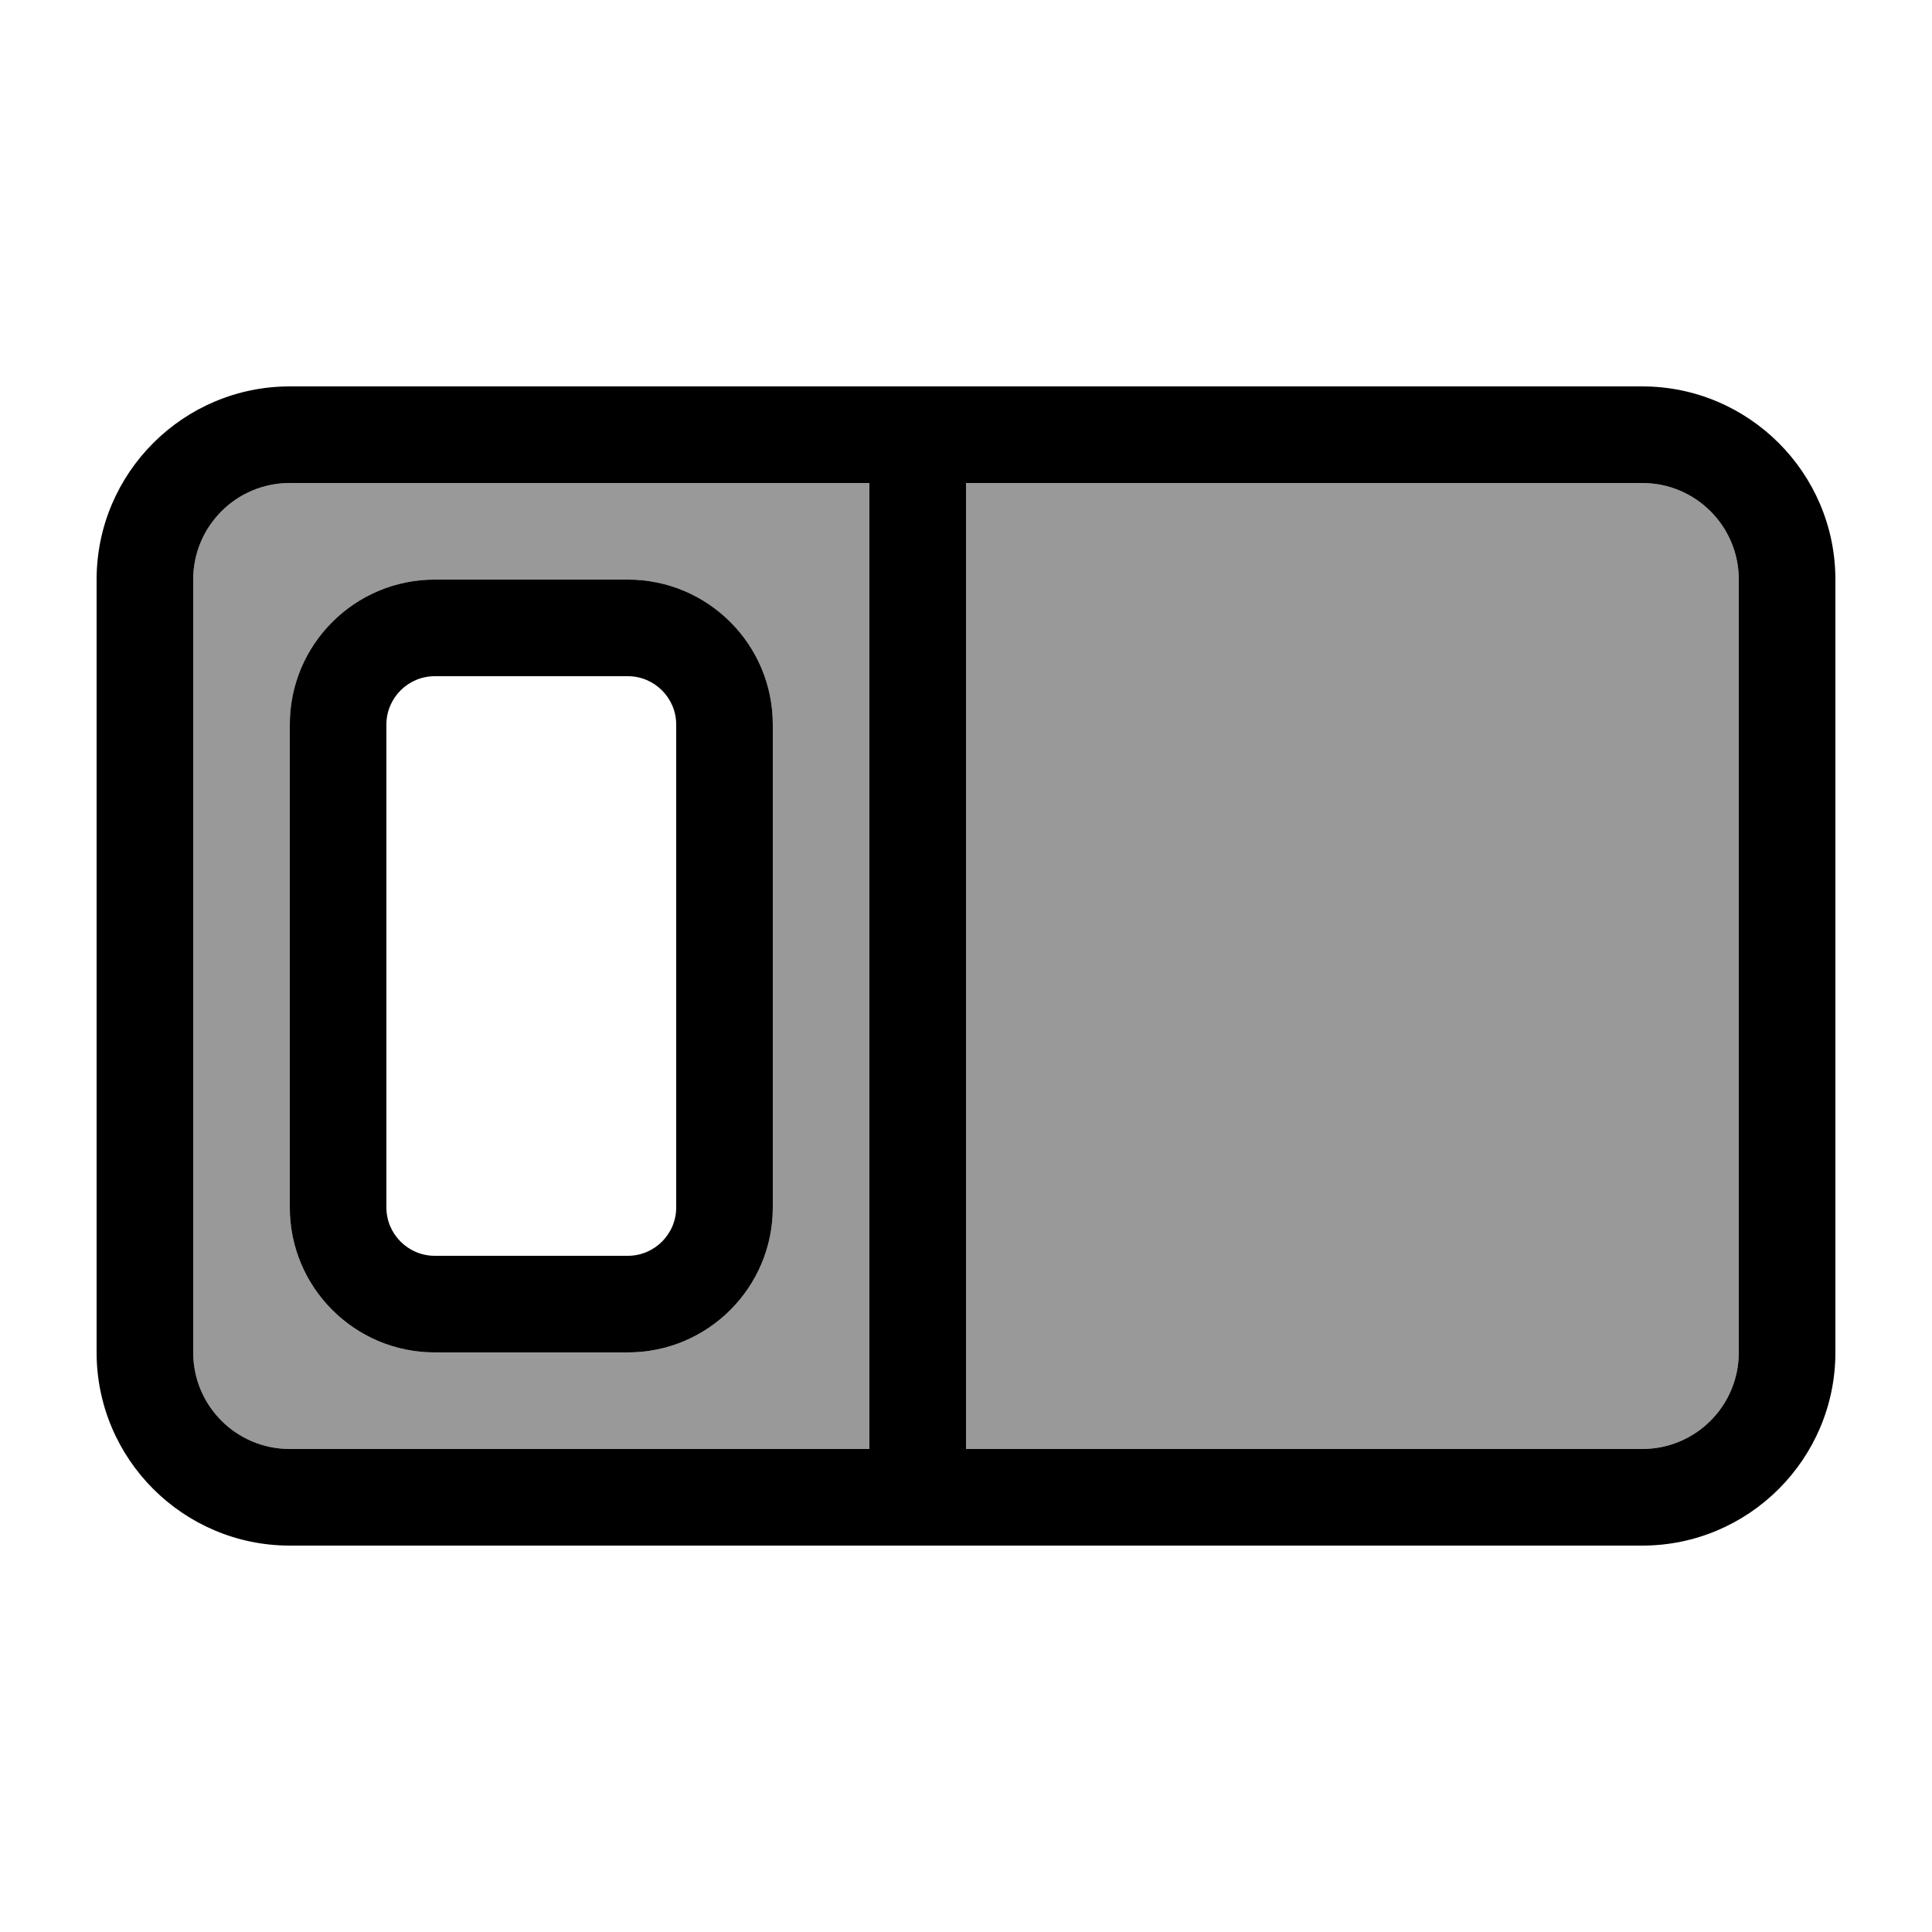 <svg xmlns="http://www.w3.org/2000/svg" viewBox="0 0 640 640"><!--! Font Awesome Pro 7.1.0 by @fontawesome - https://fontawesome.com License - https://fontawesome.com/license (Commercial License) Copyright 2025 Fonticons, Inc. --><path opacity=".4" fill="currentColor" d="M64 192C64 174.3 78.3 160 96 160L288 160L288 480L96 480C78.3 480 64 465.7 64 448L64 192zM96 240L96 400C96 426.5 117.5 448 144 448L208 448C234.5 448 256 426.5 256 400L256 240C256 213.5 234.5 192 208 192L144 192C117.5 192 96 213.5 96 240zM320 160L544 160C561.7 160 576 174.3 576 192L576 448C576 465.7 561.7 480 544 480L320 480L320 160z"/><path fill="currentColor" d="M288 160L288 480L96 480C78.3 480 64 465.7 64 448L64 192C64 174.3 78.3 160 96 160L288 160zM320 160L544 160C561.7 160 576 174.3 576 192L576 448C576 465.7 561.7 480 544 480L320 480L320 160zM96 128C60.7 128 32 156.7 32 192L32 448C32 483.3 60.7 512 96 512L544 512C579.3 512 608 483.3 608 448L608 192C608 156.7 579.3 128 544 128L96 128zM208 224C216.8 224 224 231.2 224 240L224 400C224 408.8 216.8 416 208 416L144 416C135.2 416 128 408.8 128 400L128 240C128 231.2 135.2 224 144 224L208 224zM144 192C117.5 192 96 213.5 96 240L96 400C96 426.5 117.5 448 144 448L208 448C234.5 448 256 426.5 256 400L256 240C256 213.5 234.5 192 208 192L144 192z"/></svg>